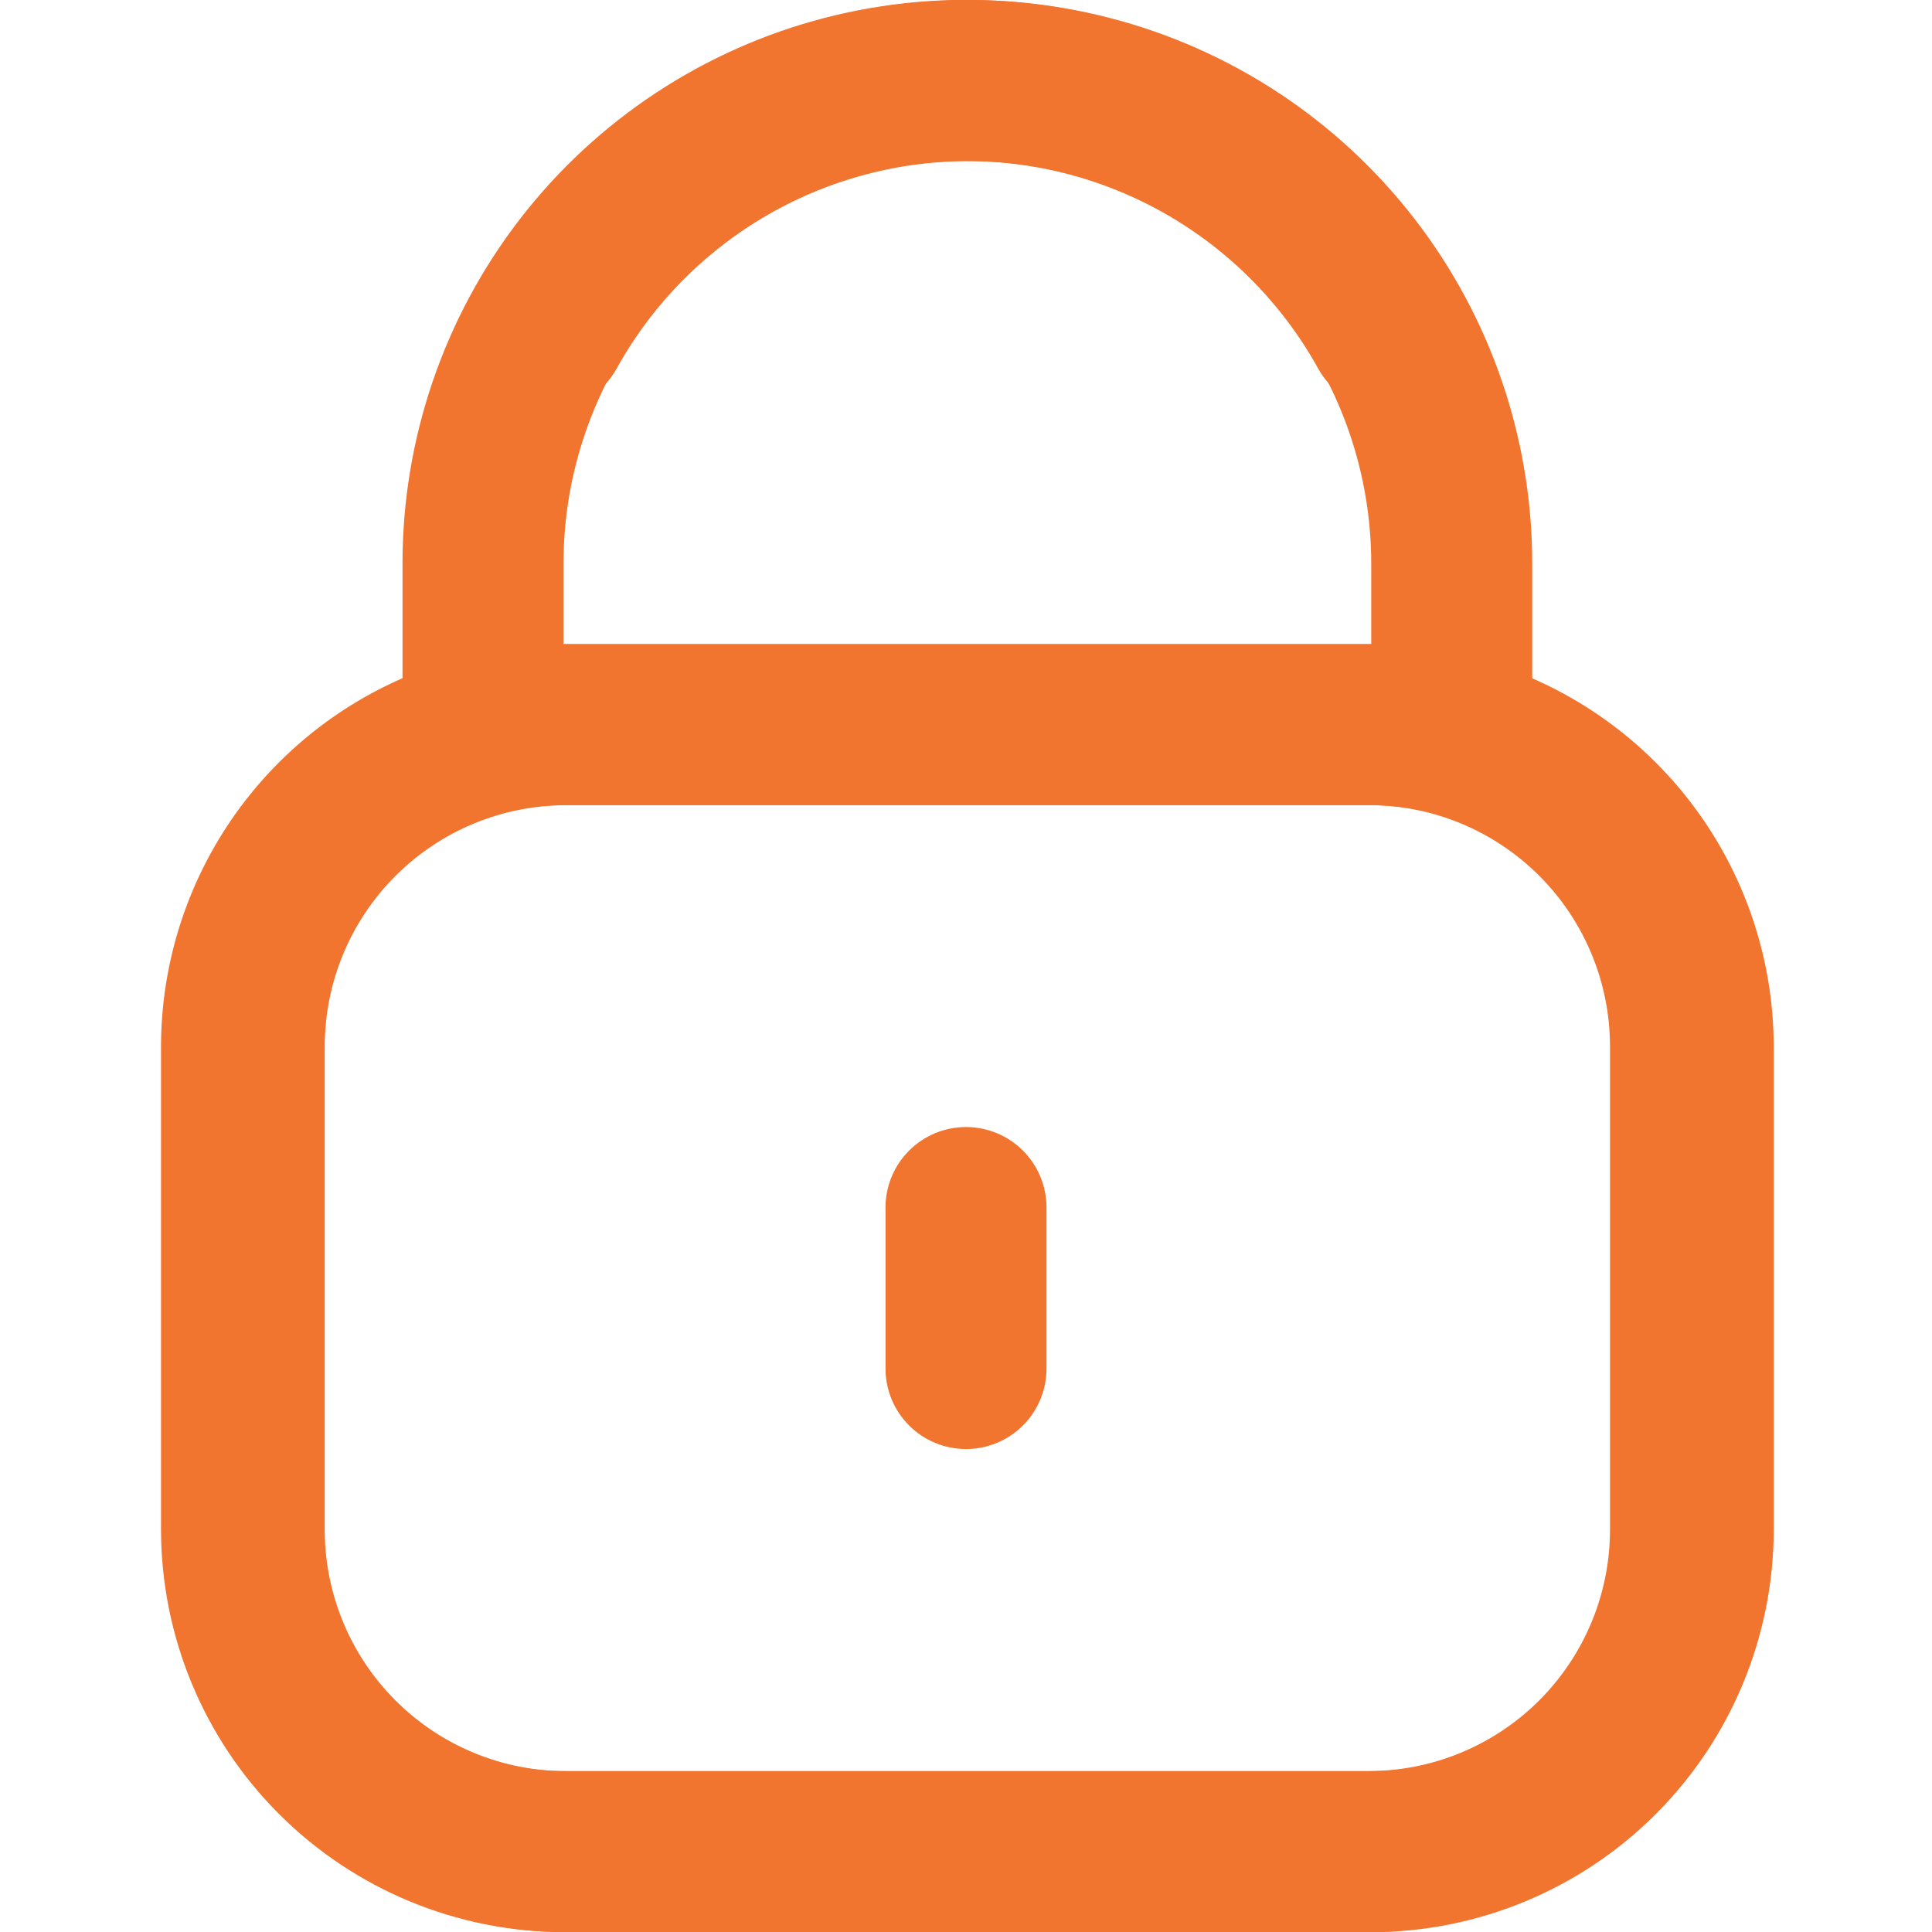 <svg width="118" height="118" viewBox="0 0 118 118" fill="none" xmlns="http://www.w3.org/2000/svg">
<g clip-path="url(#clip0_403_2903)">
<path d="M83.584 39.338H34.417V34.421C34.416 28.97 36.226 23.674 39.563 19.364C42.9 15.054 47.574 11.976 52.852 10.612C58.129 9.249 63.71 9.678 68.717 11.832C73.724 13.986 77.872 17.744 80.511 22.513C80.825 23.077 81.246 23.575 81.752 23.977C82.258 24.378 82.838 24.676 83.458 24.854C84.079 25.032 84.729 25.085 85.371 25.012C86.012 24.938 86.633 24.739 87.198 24.425C87.763 24.112 88.26 23.69 88.662 23.185C89.063 22.679 89.361 22.099 89.539 21.478C89.717 20.857 89.77 20.207 89.697 19.566C89.623 18.924 89.424 18.303 89.11 17.739C85.415 11.063 79.605 5.806 72.596 2.792C65.586 -0.222 57.773 -0.821 50.386 1.088C42.999 2.998 36.456 7.309 31.785 13.342C27.115 19.376 24.582 26.791 24.584 34.421V41.422C20.205 43.333 16.478 46.479 13.858 50.475C11.239 54.471 9.84 59.143 9.834 63.921V93.421C9.842 99.939 12.434 106.187 17.043 110.795C21.652 115.404 27.9 117.997 34.417 118.004H83.584C90.102 117.997 96.35 115.404 100.959 110.795C105.567 106.187 108.16 99.939 108.167 93.421V63.921C108.16 57.404 105.567 51.155 100.959 46.547C96.35 41.938 90.102 39.345 83.584 39.338V39.338ZM98.334 93.421C98.334 97.333 96.78 101.085 94.014 103.851C91.248 106.617 87.496 108.171 83.584 108.171H34.417C30.506 108.171 26.754 106.617 23.988 103.851C21.221 101.085 19.667 97.333 19.667 93.421V63.921C19.667 60.009 21.221 56.257 23.988 53.491C26.754 50.725 30.506 49.171 34.417 49.171H83.584C87.496 49.171 91.248 50.725 94.014 53.491C96.78 56.257 98.334 60.009 98.334 63.921V93.421Z" fill="#F1742F"/>
<path d="M59.001 68.836C57.697 68.836 56.446 69.354 55.524 70.276C54.602 71.198 54.084 72.449 54.084 73.753V83.586C54.084 84.89 54.602 86.141 55.524 87.063C56.446 87.985 57.697 88.503 59.001 88.503C60.305 88.503 61.555 87.985 62.477 87.063C63.4 86.141 63.917 84.89 63.917 83.586V73.753C63.917 72.449 63.4 71.198 62.477 70.276C61.555 69.354 60.305 68.836 59.001 68.836Z" fill="#F1742F"/>
<path d="M34.583 39.345H83.75V34.428C83.751 28.978 81.942 23.681 78.605 19.371C75.268 15.062 70.593 11.983 65.316 10.62C60.038 9.256 54.458 9.685 49.451 11.839C44.444 13.994 40.295 17.751 37.656 22.52C37.343 23.085 36.921 23.582 36.416 23.984C35.91 24.385 35.33 24.683 34.709 24.861C34.088 25.039 33.438 25.092 32.797 25.019C32.155 24.945 31.534 24.746 30.97 24.433C30.405 24.119 29.908 23.698 29.506 23.192C29.104 22.686 28.806 22.106 28.628 21.485C28.451 20.864 28.397 20.215 28.471 19.573C28.544 18.931 28.744 18.311 29.057 17.746C32.753 11.071 38.562 5.813 45.572 2.799C52.582 -0.215 60.394 -0.814 67.781 1.096C75.169 3.005 81.712 7.316 86.382 13.35C91.053 19.383 93.586 26.798 93.583 34.428V41.429C97.962 43.341 101.69 46.486 104.309 50.482C106.929 54.478 108.327 59.15 108.333 63.928V93.428C108.326 99.946 105.733 106.194 101.124 110.803C96.516 115.411 90.267 118.004 83.75 118.012H34.583C28.066 118.004 21.817 115.411 17.209 110.803C12.6 106.194 10.008 99.946 10 93.428V63.928C10.008 57.411 12.6 51.162 17.209 46.554C21.817 41.945 28.066 39.353 34.583 39.345ZM19.833 93.428C19.833 97.34 21.387 101.092 24.154 103.858C26.92 106.624 30.671 108.178 34.583 108.178H83.75C87.662 108.178 91.414 106.624 94.18 103.858C96.946 101.092 98.5 97.34 98.5 93.428V63.928C98.5 60.016 96.946 56.264 94.18 53.498C91.414 50.732 87.662 49.178 83.75 49.178H34.583C30.671 49.178 26.92 50.732 24.154 53.498C21.387 56.264 19.833 60.016 19.833 63.928V93.428Z" fill="#F1742F"/>
</g>
<defs>
<clipPath id="clip0_403_2903">
<rect width="118" height="118" fill="white"/>
</clipPath>
</defs>
</svg>
